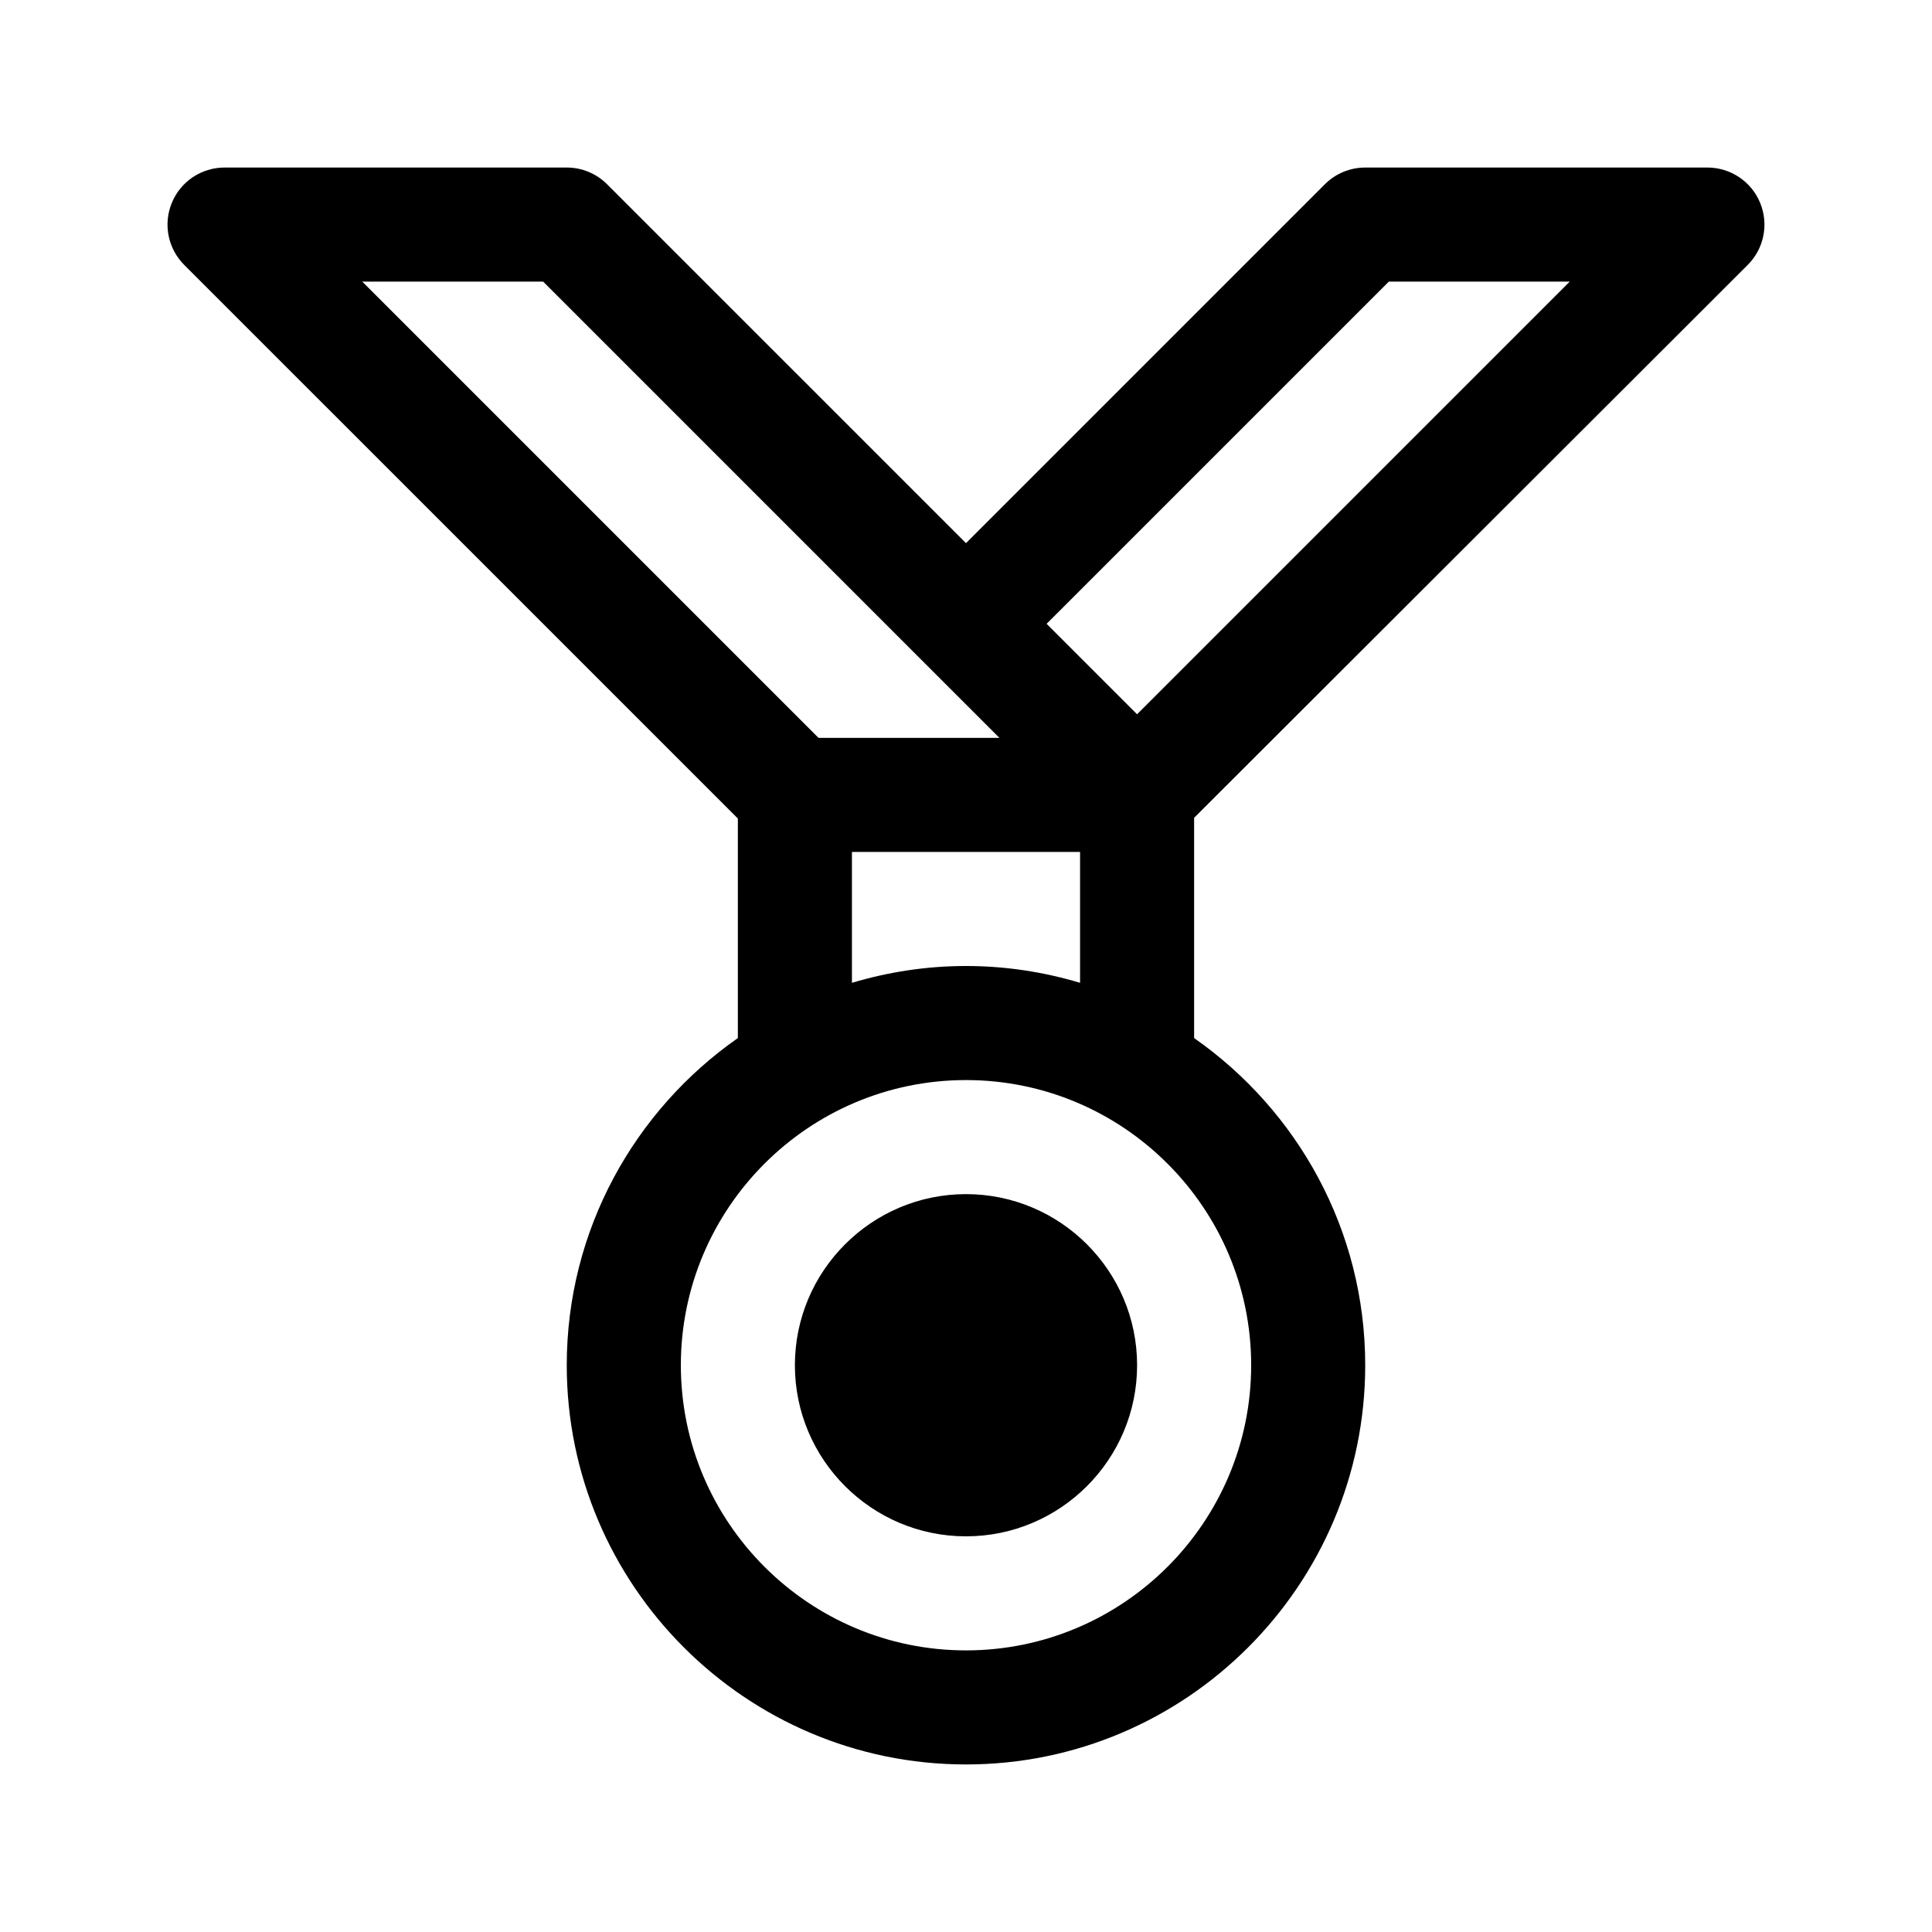 <?xml version="1.0" encoding="UTF-8"?>
<!-- Uploaded to: SVG Repo, www.svgrepo.com, Generator: SVG Repo Mixer Tools -->
<svg fill="#000000" width="800px" height="800px" version="1.1" viewBox="144 144 512 512" xmlns="http://www.w3.org/2000/svg">
 <path d="m607.17 214.2c4.324-4.324 5.621-10.816 3.273-16.473-2.328-5.644-7.852-9.328-13.961-9.328h-90.688c-4.016 0-7.856 1.594-10.688 4.43l-95.109 95.113-95.117-95.113c-2.828-2.836-6.668-4.43-10.684-4.43h-90.688c-6.109 0-11.633 3.684-13.961 9.332-2.348 5.652-1.047 12.148 3.273 16.473l146.72 146.71v58.184c-27.367 19.145-45.344 50.84-45.344 86.699 0 58.34 47.469 105.8 105.8 105.8s105.8-47.457 105.8-105.8c0-35.859-17.977-67.555-45.344-86.699v-58.371zm-95.117 4.43h47.941l-114.66 114.66-23.969-23.973zm-224.11 0 120.91 120.91h-47.941l-120.91-120.91zm187.63 287.17c0 41.672-33.902 75.57-75.57 75.57-41.672 0-75.57-33.902-75.57-75.57 0-41.672 33.902-75.57 75.57-75.57s75.57 33.902 75.57 75.57zm-75.57-105.8c-10.508 0-20.641 1.594-30.23 4.457v-34.688h60.457v34.688c-9.586-2.867-19.719-4.457-30.227-4.457zm45.34 105.8c0 25.004-20.34 45.344-45.344 45.344s-45.344-20.34-45.344-45.344 20.34-45.344 45.344-45.344c25.008 0.004 45.344 20.34 45.344 45.344z"/>
</svg>